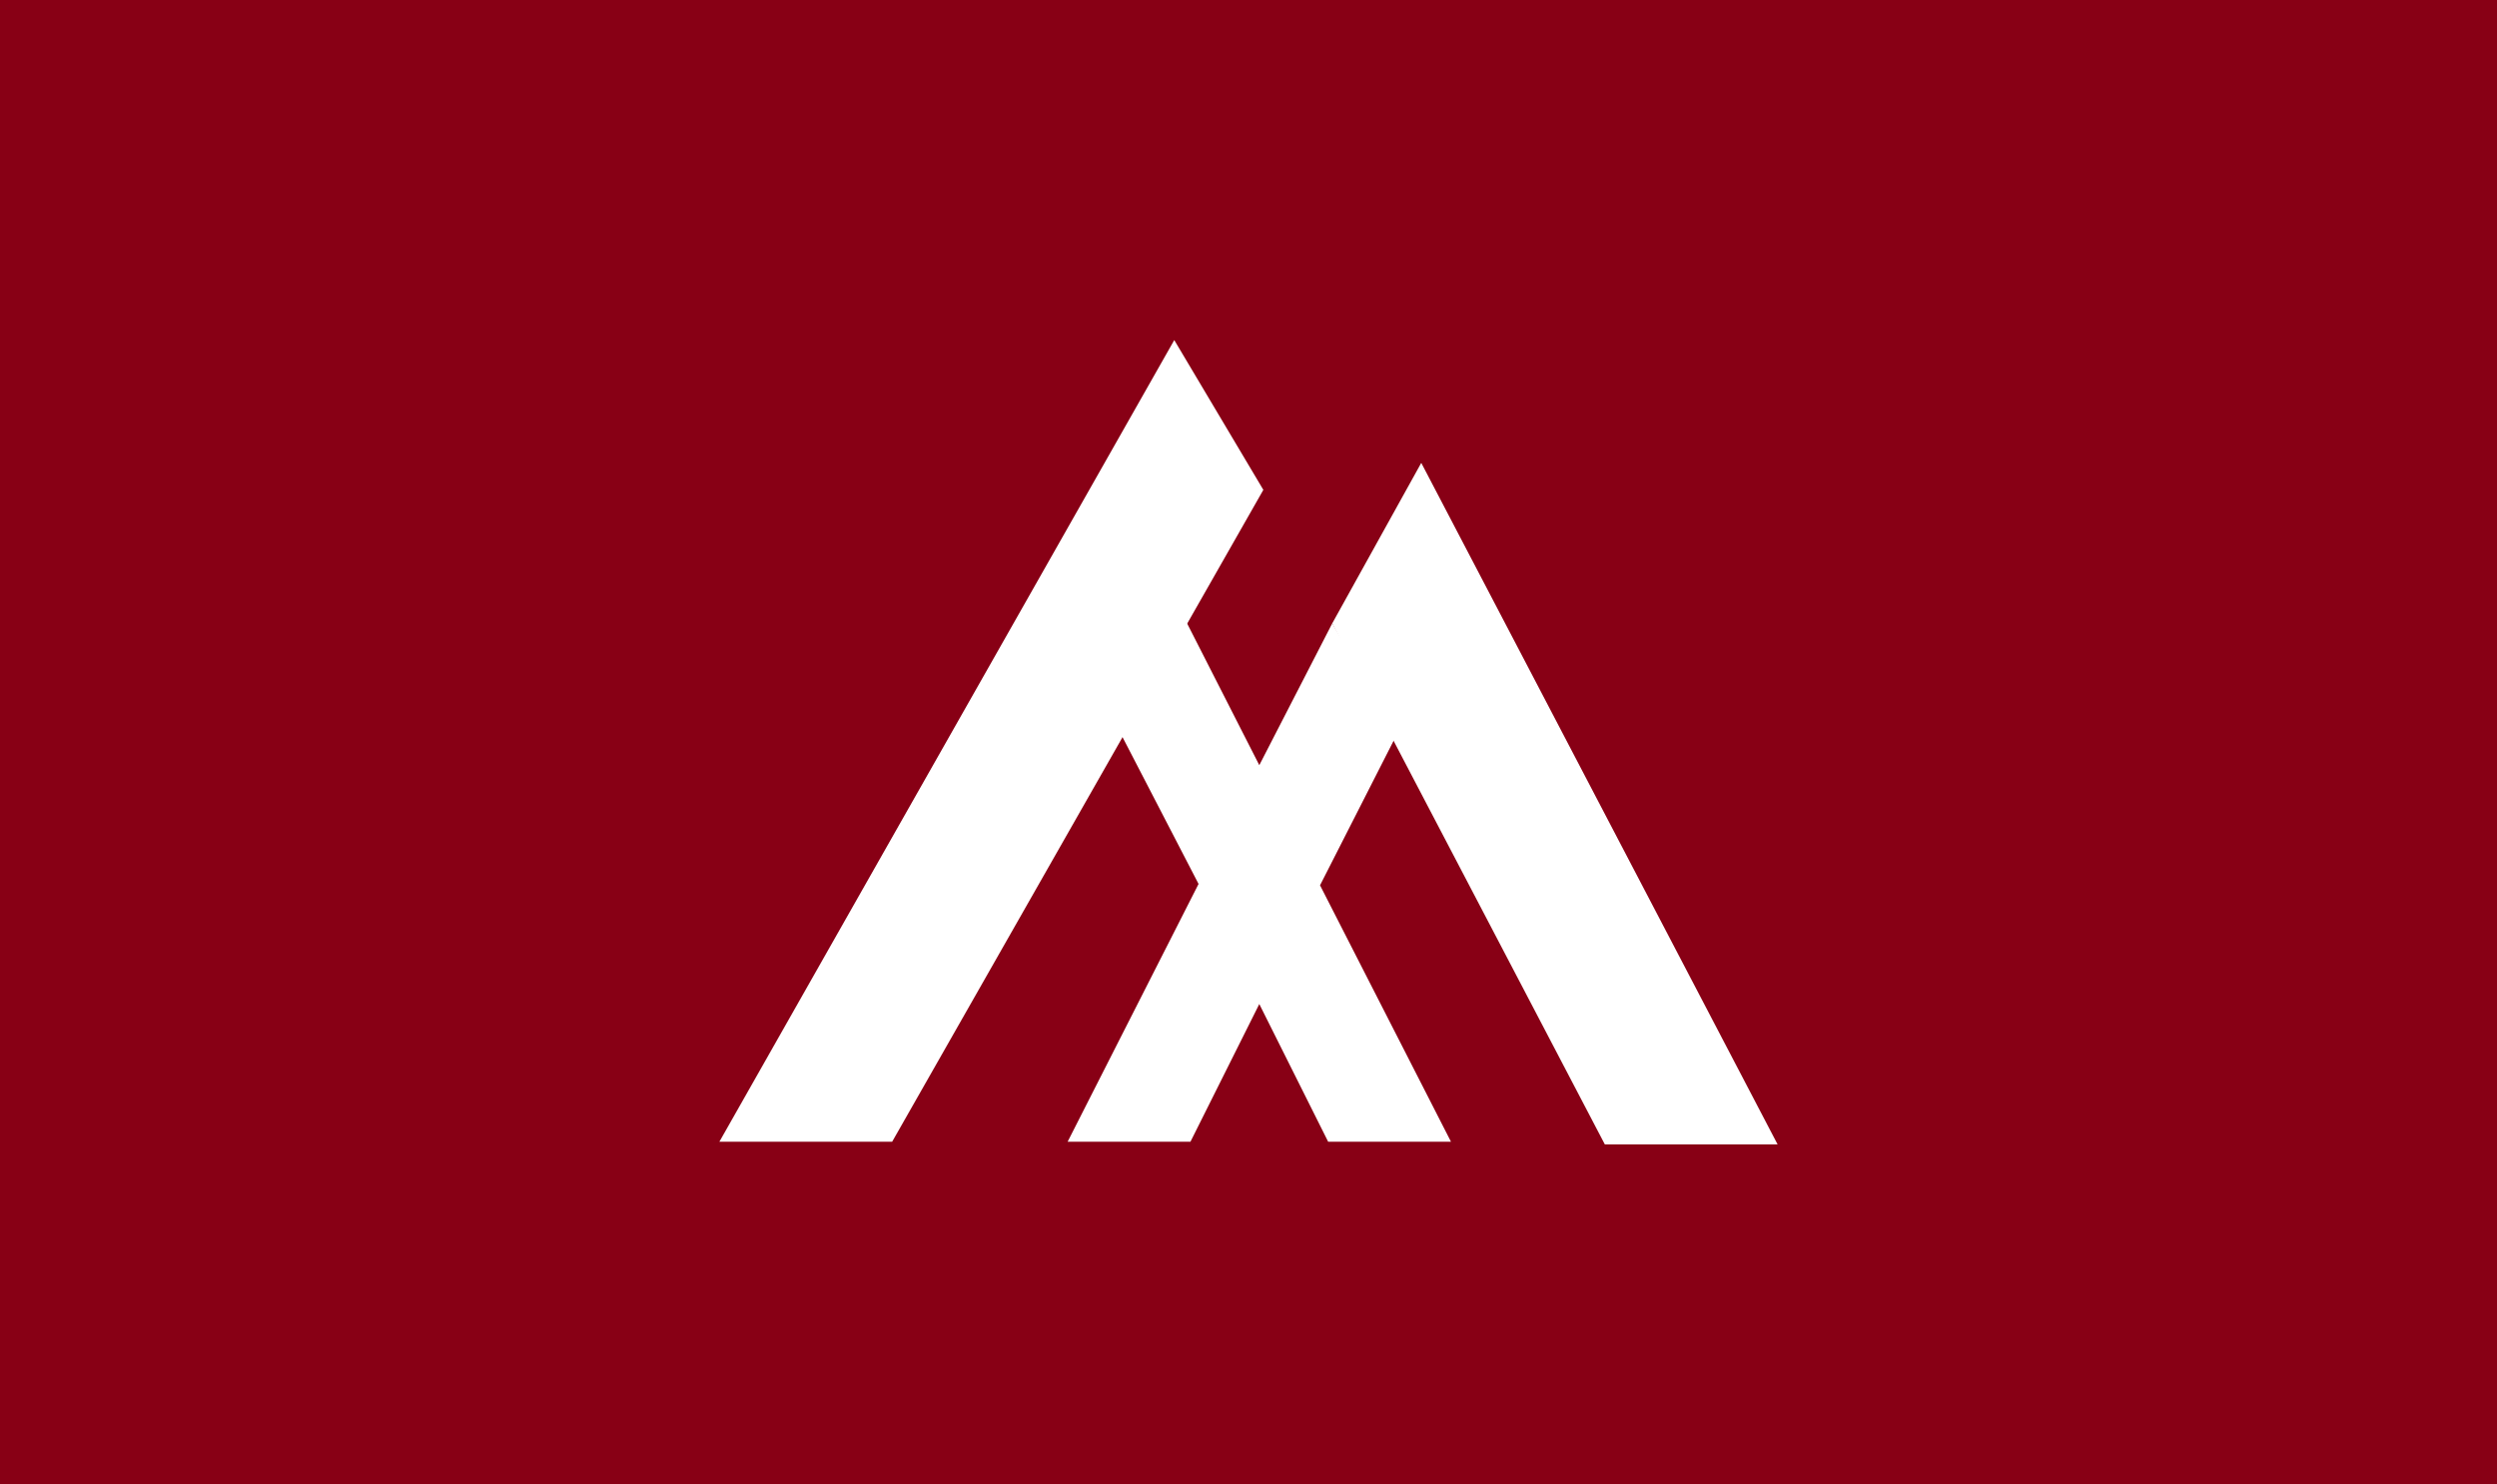 <?xml version="1.0" encoding="UTF-8"?>
<svg enable-background="new 0 0 185 110" version="1.1" viewBox="0 0 185 110" xml:space="preserve" xmlns="http://www.w3.org/2000/svg">
<style type="text/css">
	.st0{fill:#880015;}
	.st1{fill:#fff;}
</style>
<rect class="st0" width="185" height="110"/>

	<polygon class="st1" points="98.7 46.2 105.3 34.3 131.7 84.8 118.9 84.8"/>
	<polygon class="st1" points="87 25.2 93.6 36.3 66.1 84.6 53.3 84.6"/>
	<polygon class="st1" points="107.5 84.6 97.8 65.6 103.5 54.4 98.7 46.2 93.3 56.7 87.8 45.9 83 54.3 88.8 65.5 79.1 84.6 88.2 84.6 93.3 74.4 98.4 84.6"/>

</svg>

